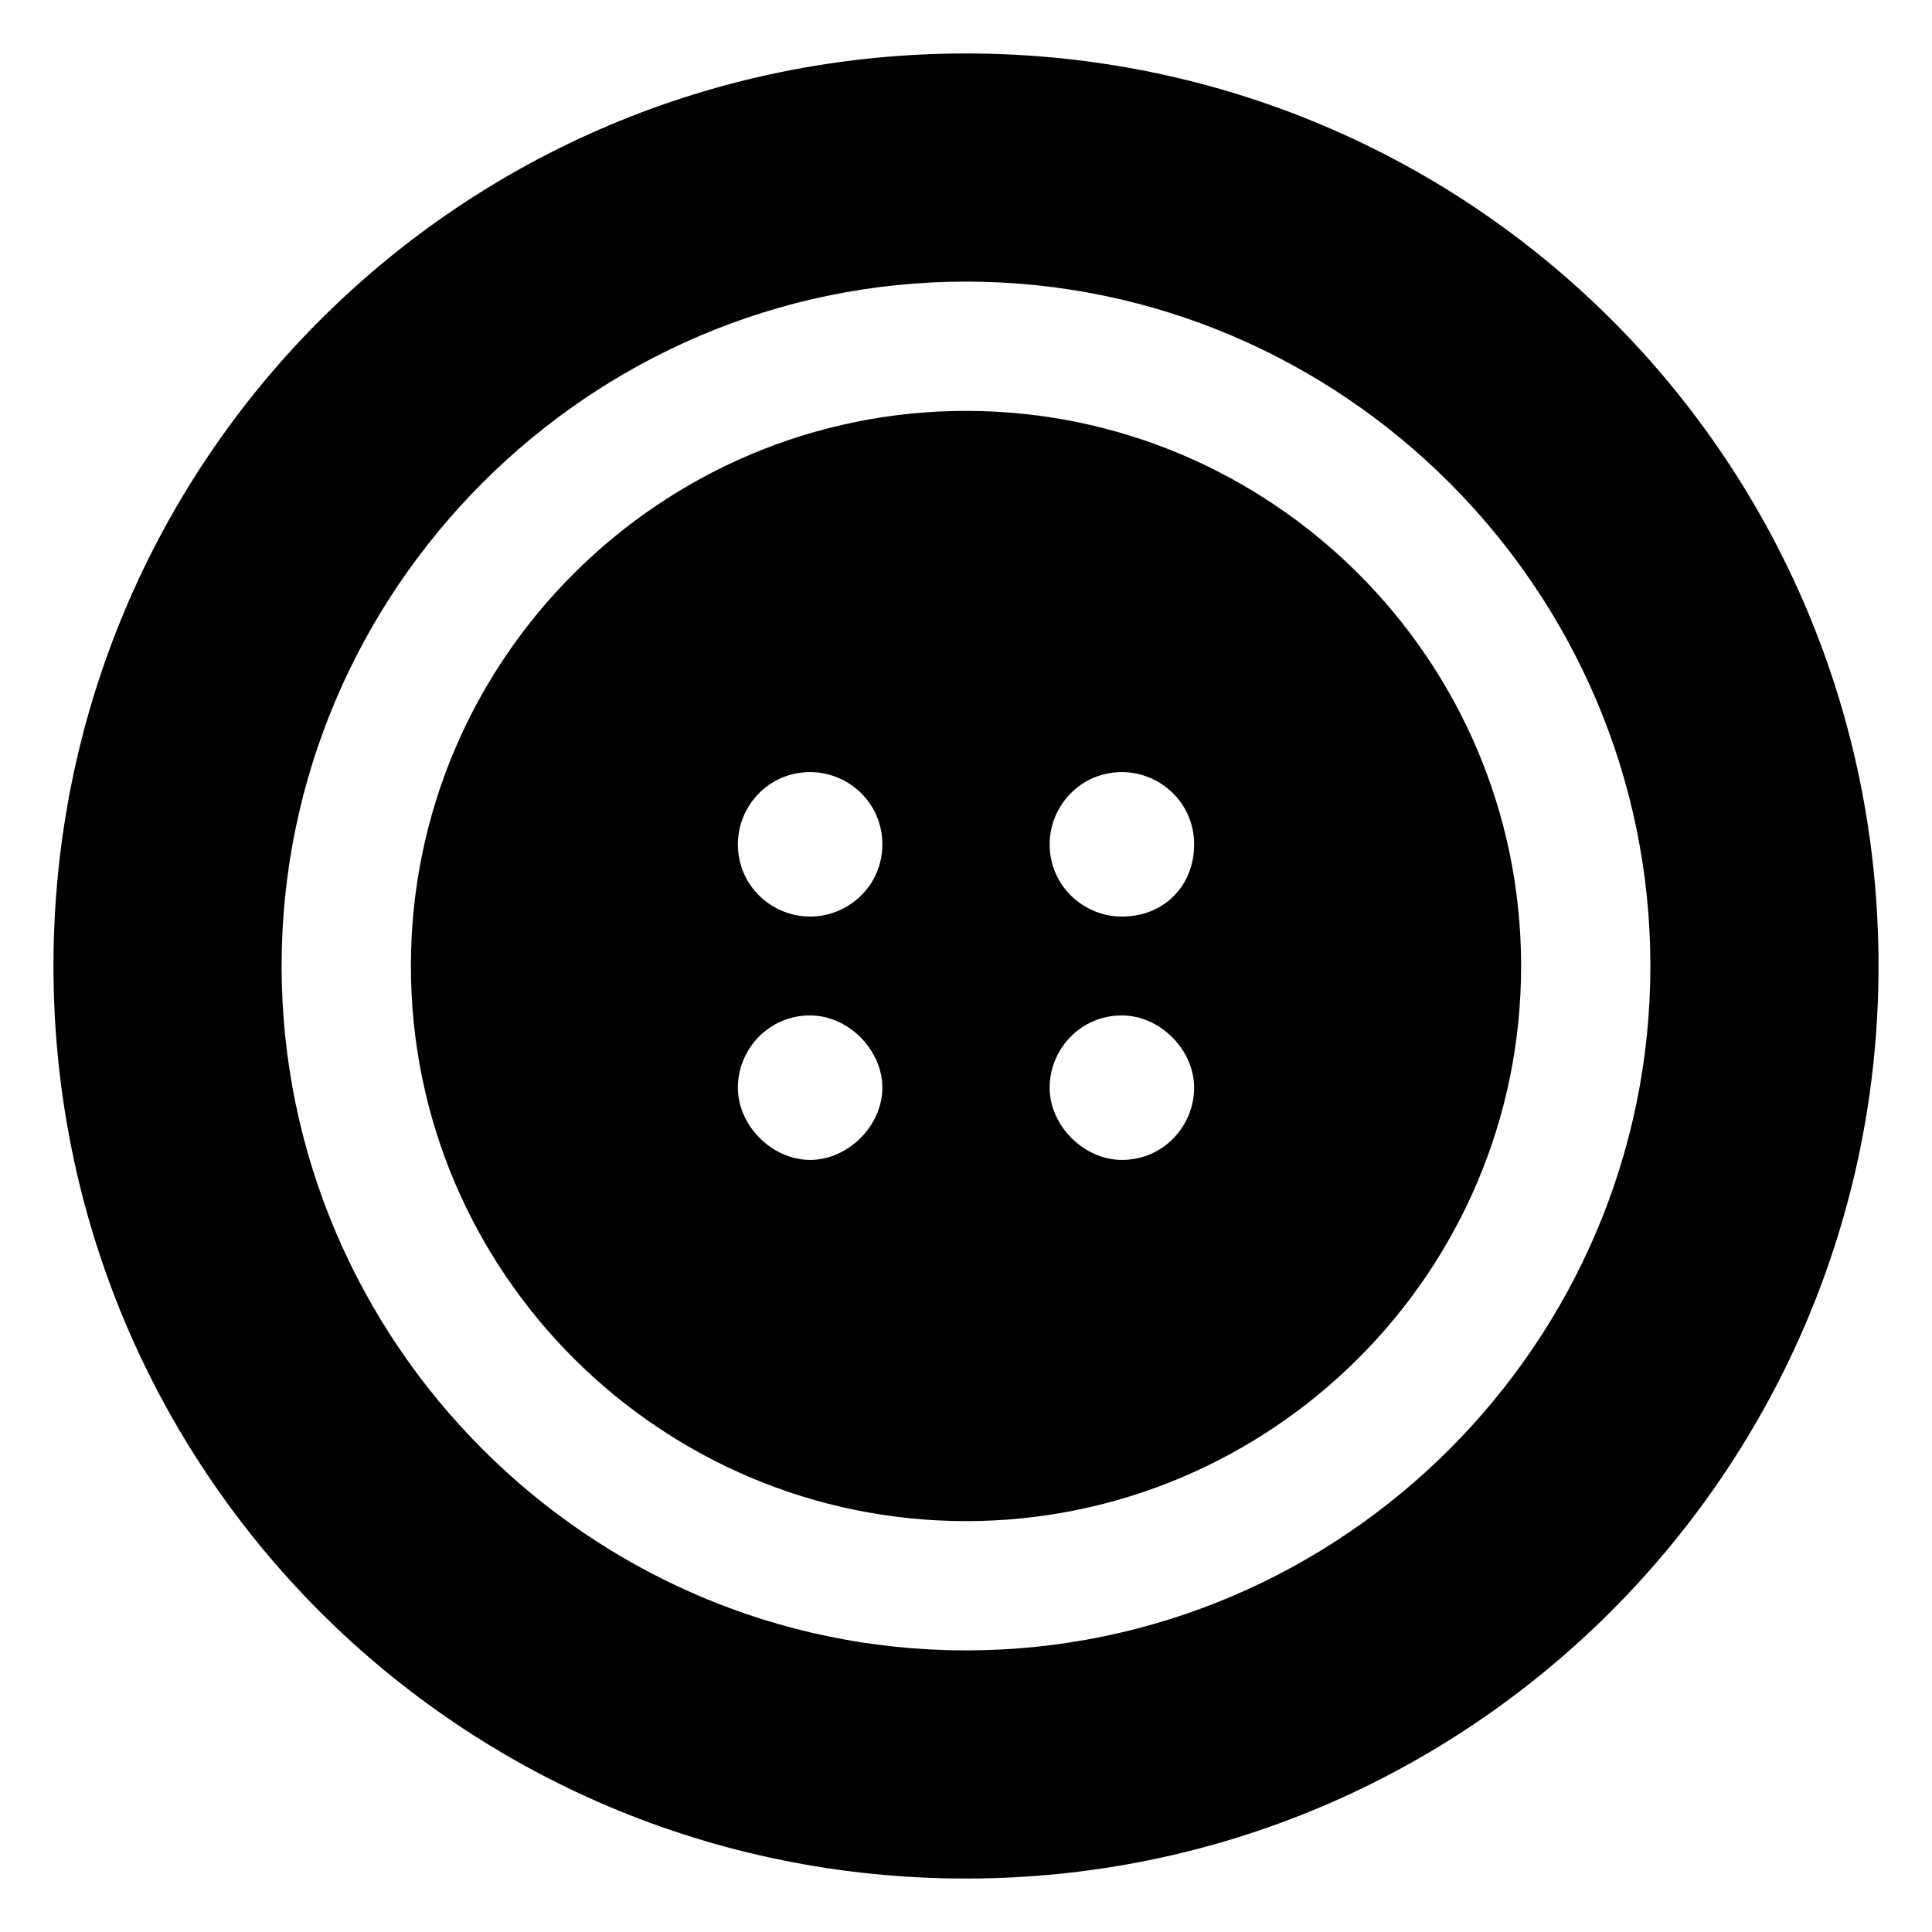 <?xml version="1.0" encoding="UTF-8"?>
<!-- Uploaded to: ICON Repo, www.svgrepo.com, Generator: ICON Repo Mixer Tools -->
<svg fill="#000000" width="800px" height="800px" version="1.1" viewBox="144 144 512 512" xmlns="http://www.w3.org/2000/svg">
 <g>
  <path d="m400 158.17c-134.02 0-241.83 107.81-241.83 241.83 0 134.01 107.82 241.83 241.83 241.83s241.83-108.82 241.83-241.83c0-134.02-107.82-241.83-241.83-241.83zm0 423.2c-99.754 0-181.37-81.617-181.37-181.37s81.617-181.37 181.37-181.37 181.37 81.617 181.37 181.37-81.617 181.37-181.37 181.37z"/>
  <path d="m400 252.89c-80.609 0-147.11 65.496-147.11 147.11s66.504 147.11 147.11 147.11 147.11-65.496 147.11-147.11c-0.004-81.613-66.504-147.11-147.11-147.11zm-41.312 198.5c-10.078 0-19.145-9.07-19.145-19.145 0-10.078 8.062-19.145 19.145-19.145 10.078 0 19.145 9.07 19.145 19.145 0 10.078-9.07 19.145-19.145 19.145zm0-64.488c-10.078 0-19.145-8.062-19.145-19.145 0-10.078 8.062-19.145 19.145-19.145 10.078 0 19.145 8.062 19.145 19.145 0 11.086-9.07 19.145-19.145 19.145zm82.625 64.488c-10.078 0-19.145-9.07-19.145-19.145 0-10.078 8.062-19.145 19.145-19.145 10.078 0 19.145 9.07 19.145 19.145 0 10.078-8.062 19.145-19.145 19.145zm0-64.488c-10.078 0-19.145-8.062-19.145-19.145 0-10.078 8.062-19.145 19.145-19.145 10.078 0 19.145 8.062 19.145 19.145 0 11.086-8.062 19.145-19.145 19.145z"/>
 </g>
</svg>